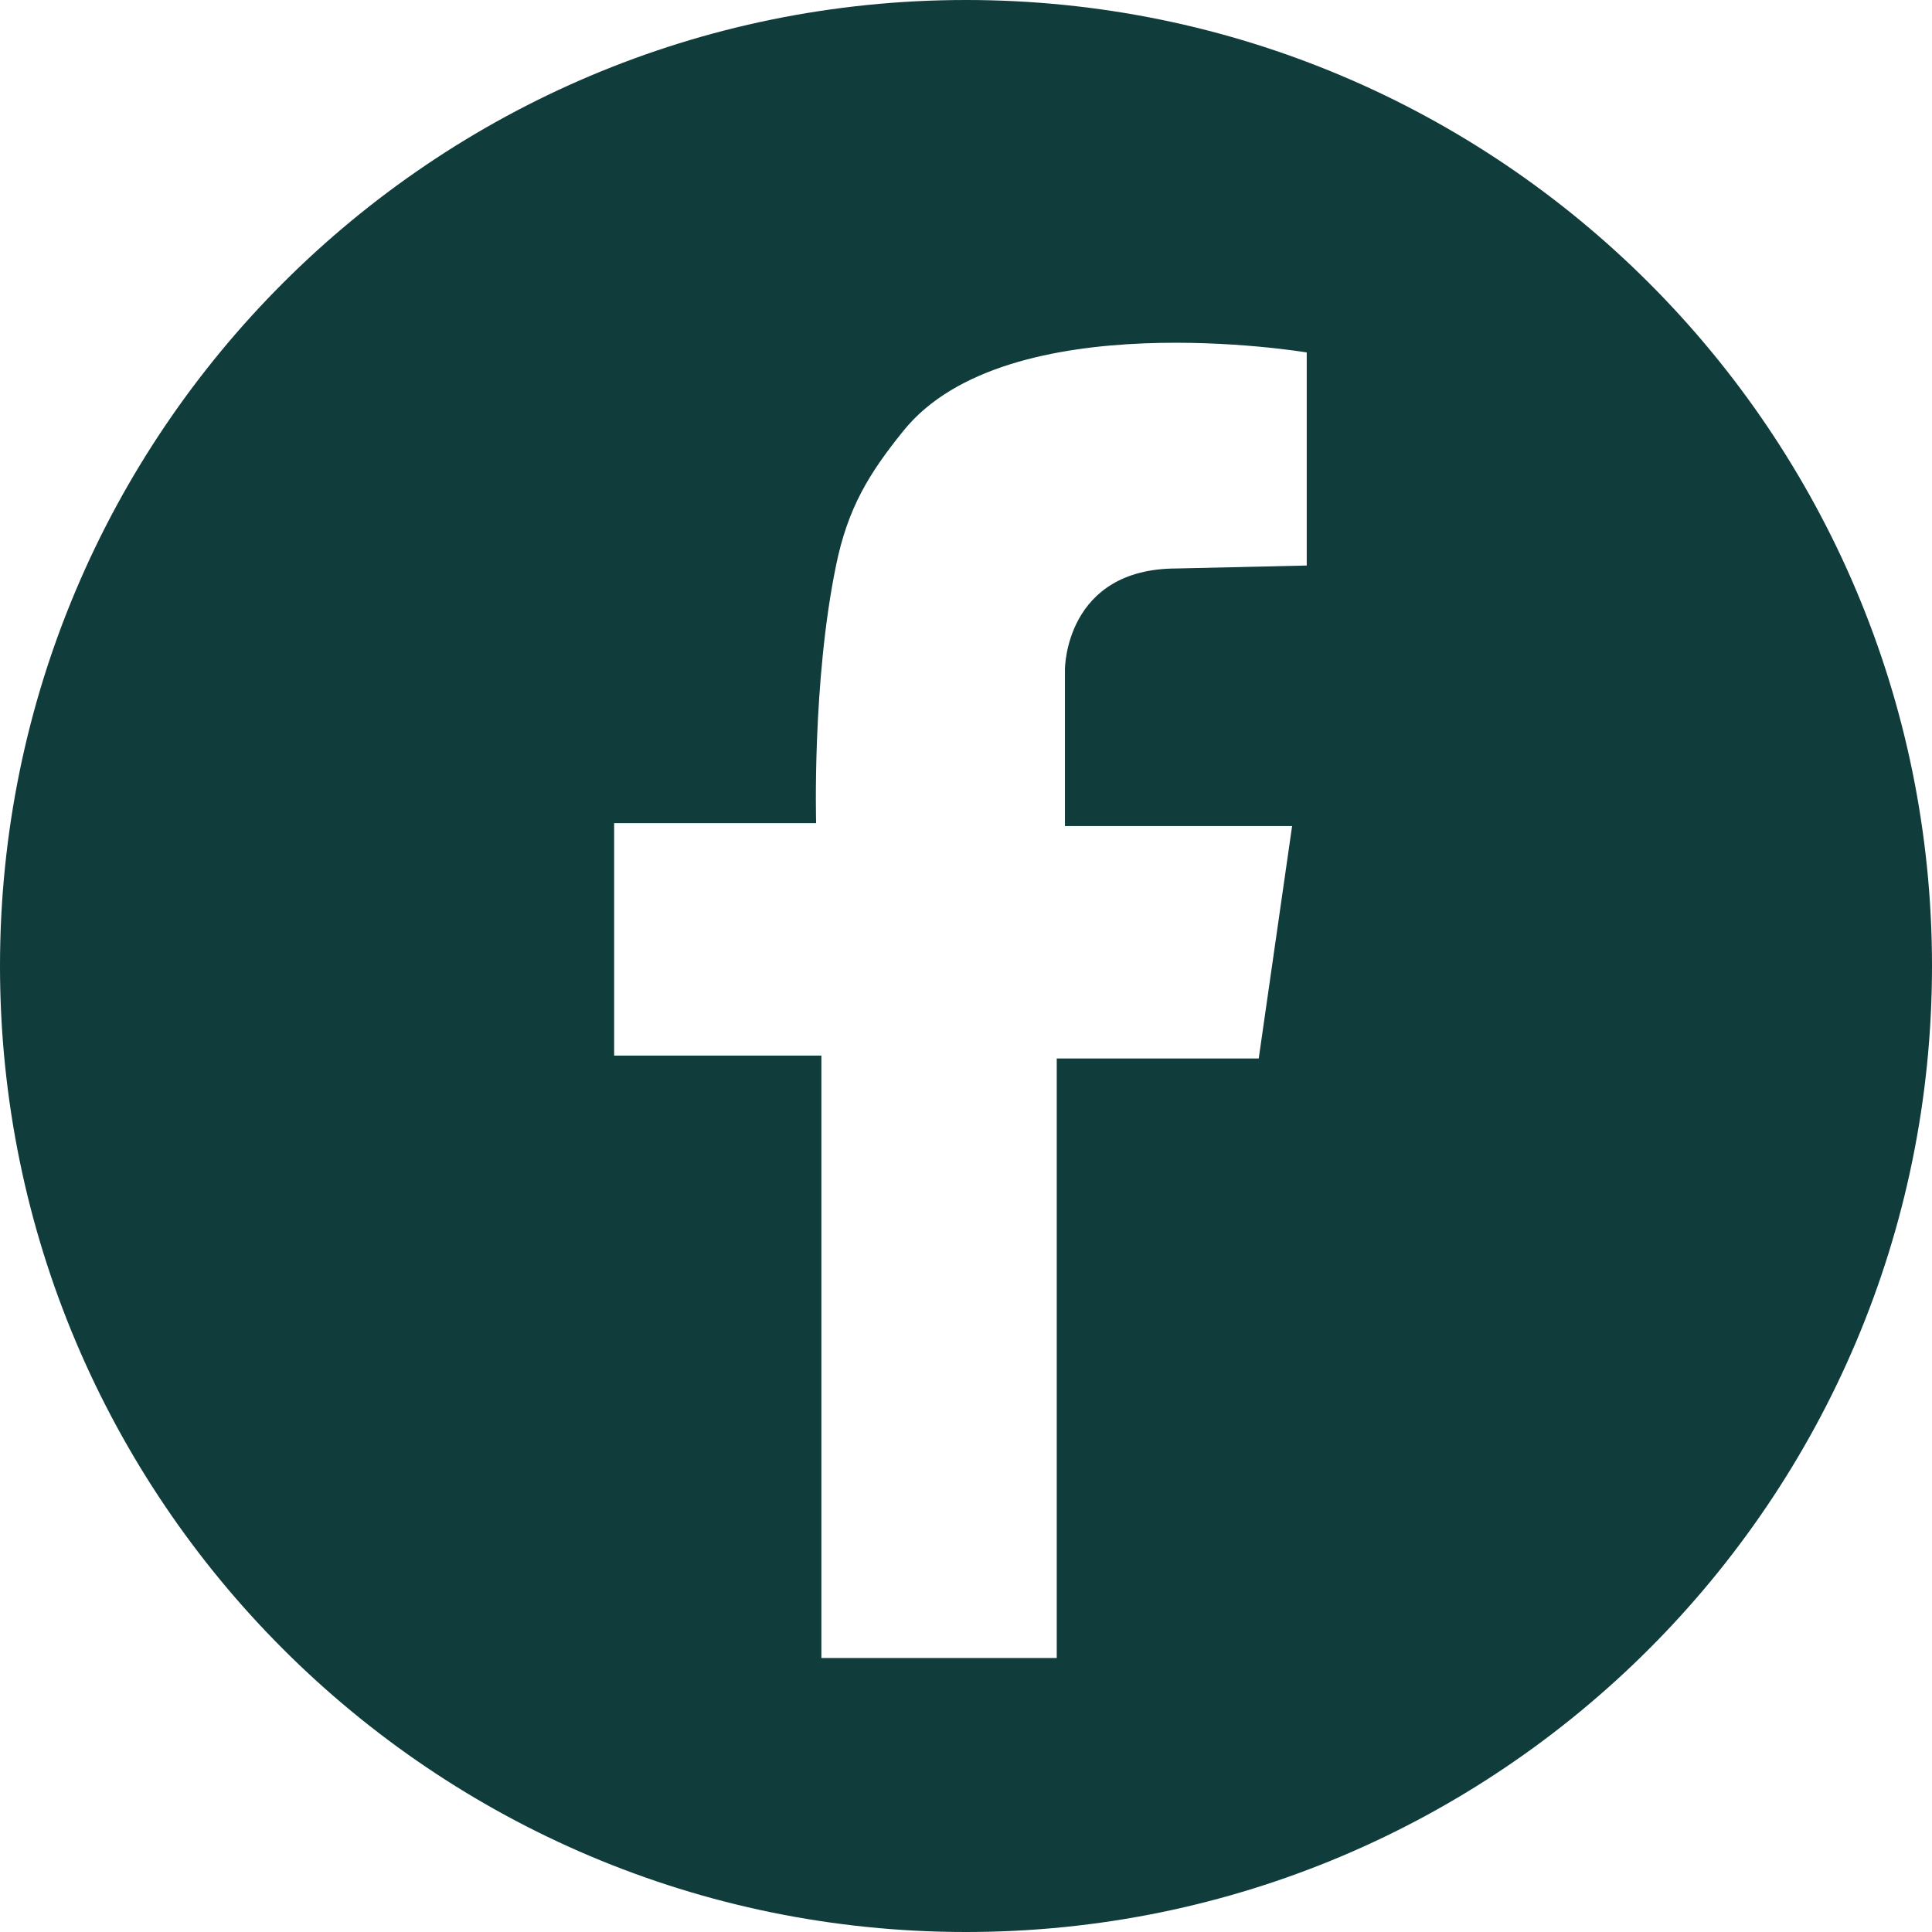 <?xml version="1.0" encoding="UTF-8"?>
<svg id="_レイヤー_2" data-name="レイヤー 2" xmlns="http://www.w3.org/2000/svg" viewBox="0 0 33 33">
  <defs>
    <style>
      .cls-1 {
        fill: #103c3c;
      }
    </style>
  </defs>
  <g id="_レイヤー_3" data-name="レイヤー 3">
    <path class="cls-1" d="M16.5,0C7.39,0,0,7.39,0,16.5s7.39,16.5,16.5,16.5,16.5-7.39,16.5-16.5S25.61,0,16.5,0ZM22.3,9.66l-2.2.05c-1.91,0-1.91,1.72-1.91,1.72v2.68h3.88l-.57,3.97h-3.45v10.24h-4.02v-10.29h-3.54v-3.97h3.45s-.07-2.41.34-4.4c.2-.98.56-1.57,1.15-2.3,1.77-2.2,6.89-1.34,6.89-1.34v3.64Z"/>
  </g>
</svg>